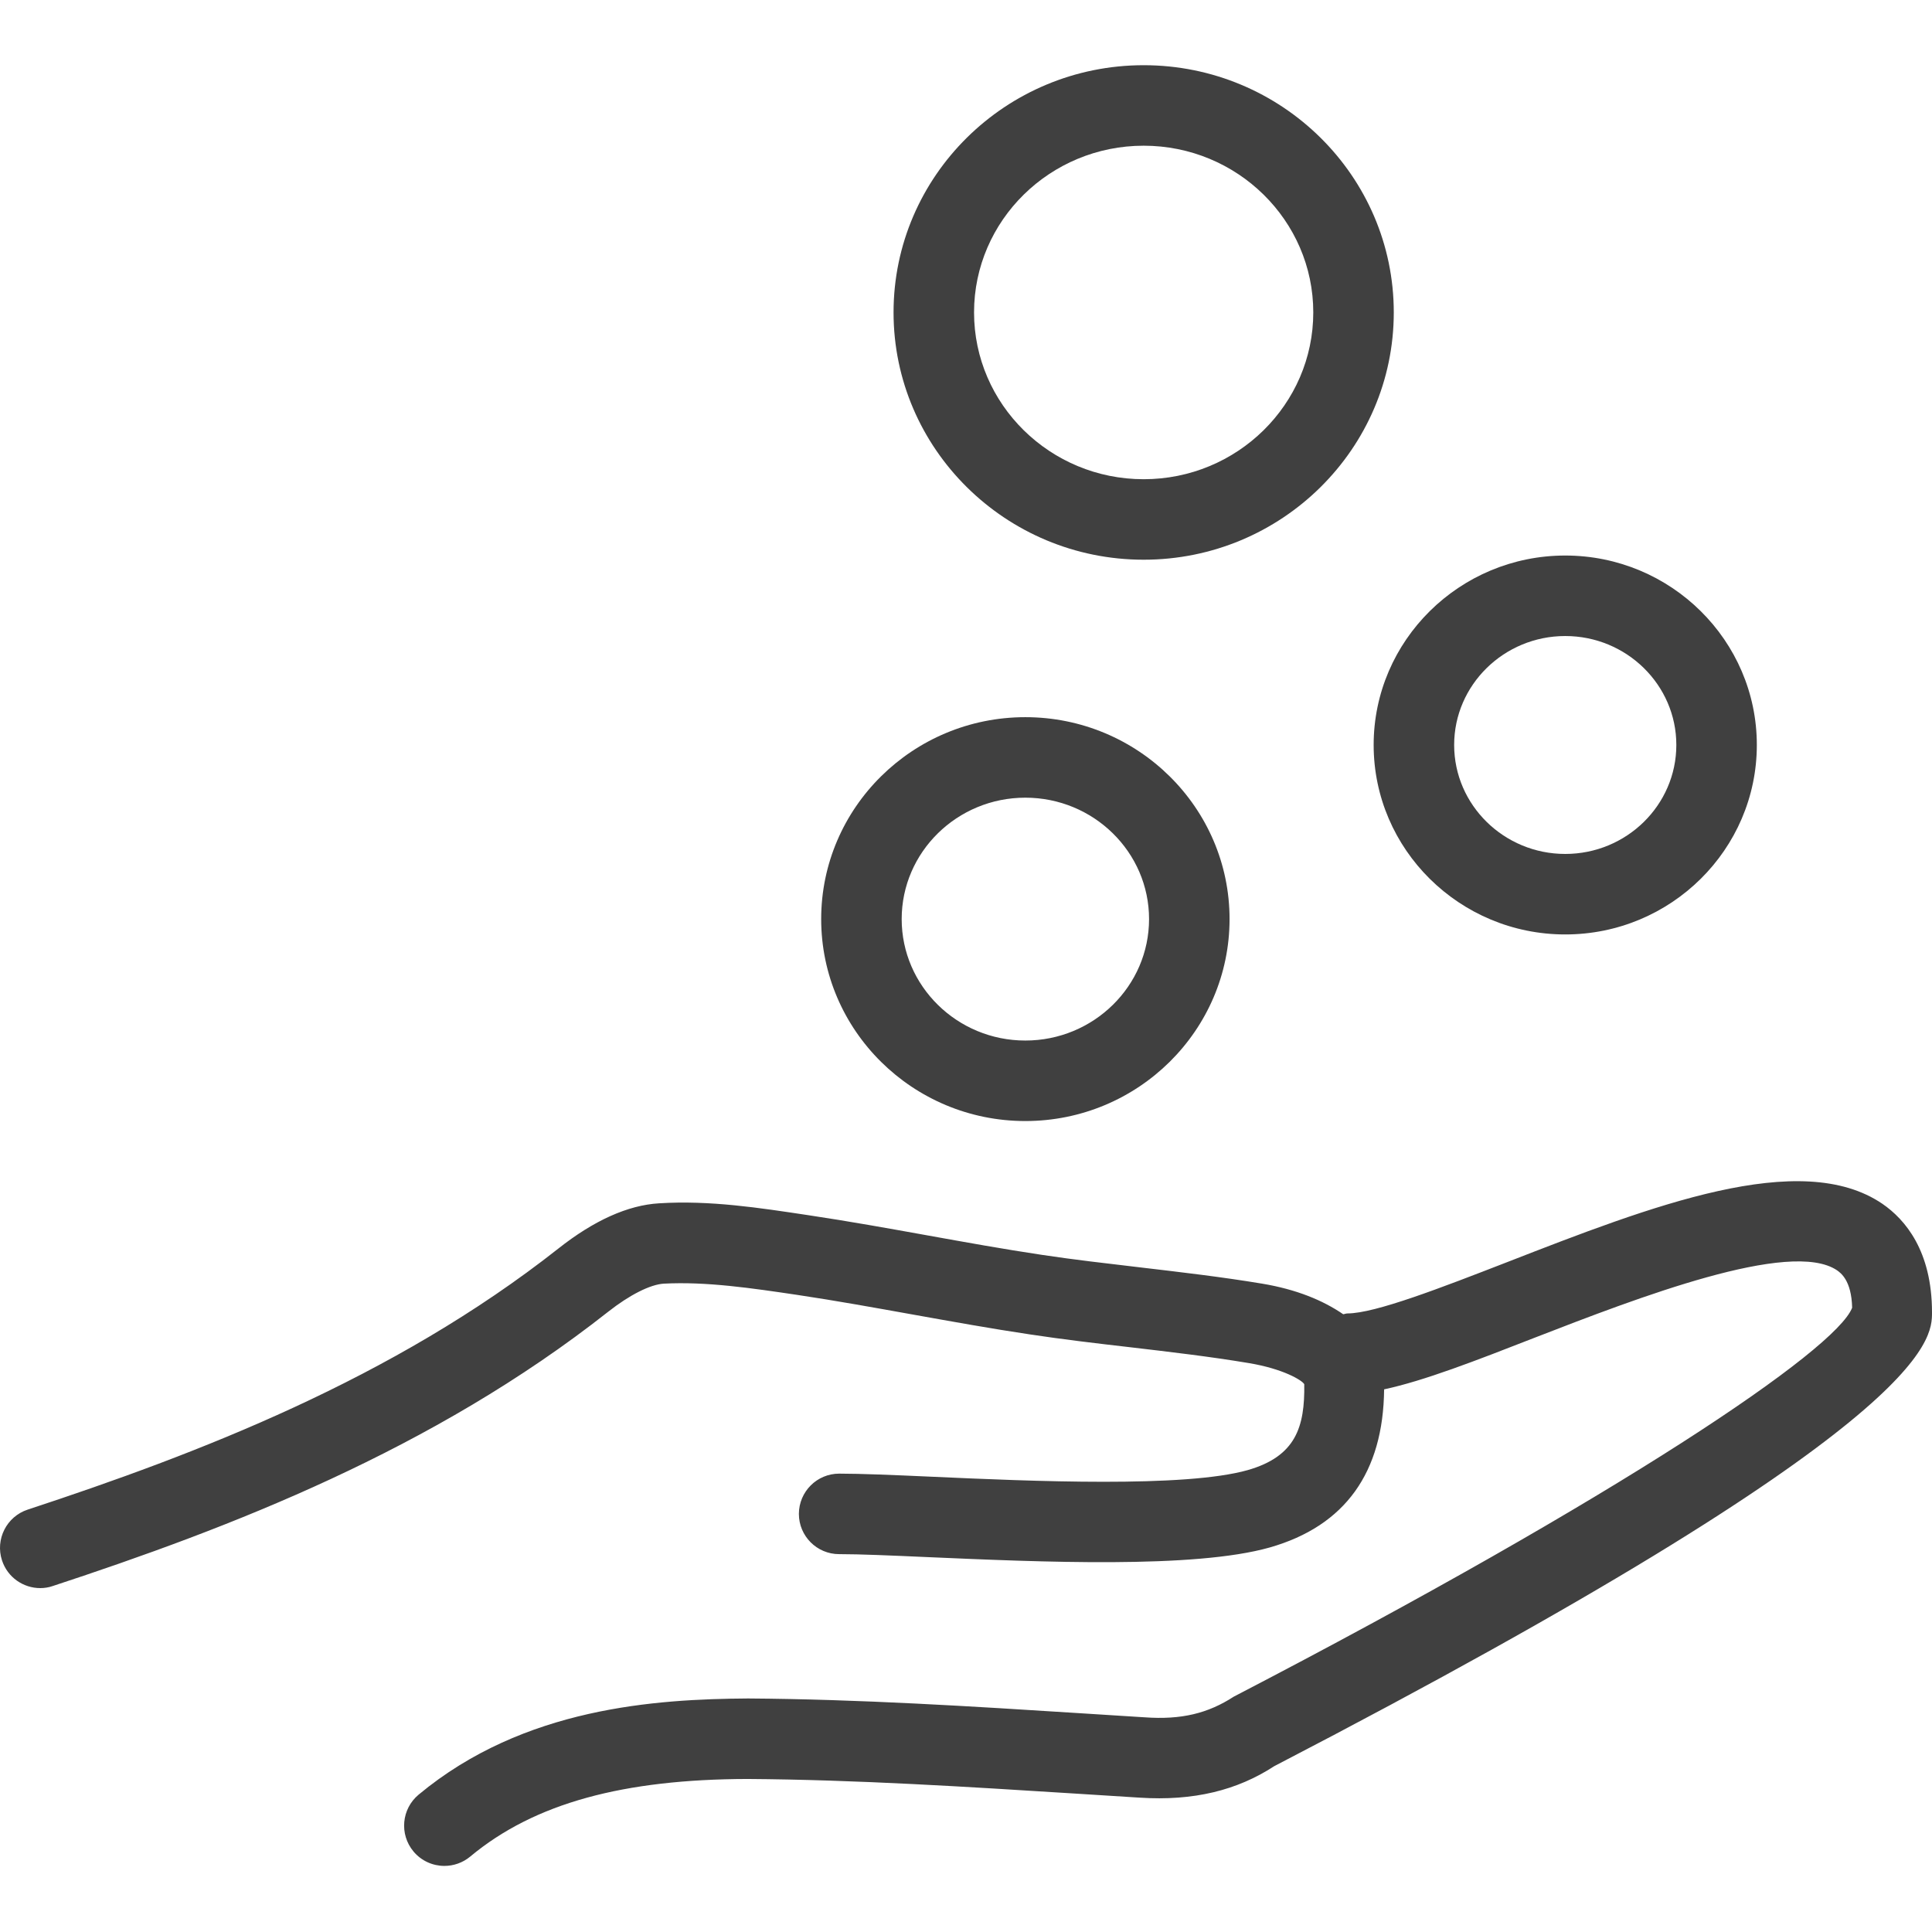 <svg width="24" height="24" viewBox="0 0 24 24" fill="none" xmlns="http://www.w3.org/2000/svg">
<g clip-path="url(#clip0_963_1056)">
<path d="M19.444 11.608C20.757 11.608 21.824 10.552 21.824 9.254C21.824 7.957 20.757 6.901 19.444 6.901C18.132 6.901 17.064 7.957 17.064 9.254C17.064 10.552 18.132 11.608 19.444 11.608ZM19.444 7.901C20.205 7.901 20.824 8.508 20.824 9.254C20.824 10.001 20.205 10.608 19.444 10.608C18.684 10.608 18.064 10.001 18.064 9.254C18.064 8.508 18.684 7.901 19.444 7.901Z" fill="#404040"/>
<path d="M14.207 6.953C15.921 6.953 17.314 5.575 17.314 3.881C17.314 2.187 15.921 0.81 14.207 0.81C12.494 0.81 11.1 2.187 11.1 3.881C11.1 5.575 12.494 6.953 14.207 6.953ZM14.207 1.81C15.369 1.81 16.314 2.739 16.314 3.881C16.314 5.023 15.369 5.953 14.207 5.953C13.045 5.953 12.1 5.023 12.1 3.881C12.1 2.739 13.045 1.81 14.207 1.81Z" fill="#404040"/>
<path d="M12.737 13.926C14.137 13.926 15.274 12.8 15.274 11.417C15.274 10.034 14.137 8.909 12.737 8.909C11.338 8.909 10.201 10.034 10.201 11.417C10.201 12.8 11.338 13.926 12.737 13.926ZM12.737 9.909C13.585 9.909 14.274 10.586 14.274 11.417C14.274 12.249 13.585 12.926 12.737 12.926C11.89 12.926 11.201 12.249 11.201 11.417C11.201 10.585 11.89 9.909 12.737 9.909Z" fill="#404040"/>
<path d="M23.385 14.955C22.368 14.261 20.511 14.982 18.714 15.682C17.912 15.993 17.083 16.316 16.738 16.316C16.72 16.316 16.704 16.324 16.686 16.326C16.432 16.152 16.103 16.017 15.679 15.946C15.174 15.862 14.665 15.803 14.156 15.743C13.75 15.695 13.345 15.649 12.941 15.588C12.467 15.517 11.996 15.432 11.524 15.347C11.035 15.259 10.546 15.171 10.038 15.095C9.438 15.005 8.82 14.908 8.187 14.948C7.8 14.971 7.379 15.16 6.936 15.51C4.875 17.134 2.447 18.061 0.344 18.753C0.082 18.839 -0.061 19.122 0.025 19.384C0.094 19.595 0.29 19.728 0.5 19.728C0.552 19.728 0.605 19.72 0.656 19.702C2.842 18.983 5.372 18.016 7.555 16.295C7.819 16.087 8.077 15.956 8.246 15.946C8.774 15.918 9.34 16.002 9.906 16.086C10.388 16.158 10.867 16.245 11.347 16.331C11.828 16.417 12.309 16.504 12.791 16.576C13.206 16.639 13.623 16.688 14.04 16.736C14.533 16.794 15.025 16.851 15.515 16.933C15.94 17.004 16.175 17.146 16.202 17.195C16.21 17.728 16.096 18.091 15.5 18.262C14.72 18.483 12.821 18.401 11.567 18.344C11.098 18.323 10.695 18.306 10.425 18.306C10.149 18.306 9.925 18.529 9.924 18.806C9.924 19.081 10.147 19.306 10.424 19.306C10.684 19.306 11.071 19.323 11.522 19.343C12.921 19.404 14.837 19.489 15.774 19.223C16.712 18.955 17.184 18.289 17.194 17.259C17.689 17.153 18.323 16.907 19.076 16.613C20.336 16.124 22.241 15.389 22.82 15.78C22.864 15.812 23 15.903 23.008 16.245C22.809 16.768 20.121 18.587 15.327 21.076C15.007 21.284 14.675 21.366 14.218 21.333L13.429 21.283C12.075 21.197 10.676 21.108 9.292 21.099C8.153 21.107 6.507 21.207 5.2 22.294C4.988 22.471 4.959 22.786 5.136 22.999C5.234 23.117 5.377 23.179 5.52 23.179C5.633 23.179 5.747 23.141 5.84 23.064C6.642 22.395 7.753 22.103 9.285 22.099C10.64 22.108 12.025 22.197 13.365 22.281L14.156 22.331C14.83 22.375 15.37 22.239 15.829 21.94C24 17.701 24 16.648 24 16.303C24 15.537 23.665 15.148 23.385 14.955Z" fill="#404040"/>
</g>
<defs>
<clipPath id="clip0_963_1056">
<rect width="24" height="24" fill="white"/>
</clipPath>
</defs>
</svg>
